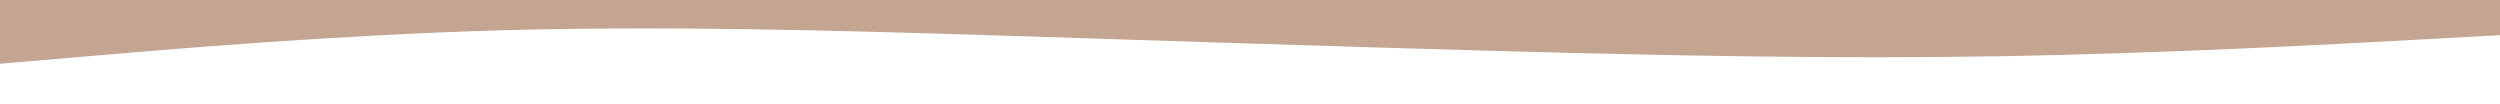 <svg id="visual" viewBox="0 0 1920 80" width="1920" height="80" xmlns="http://www.w3.org/2000/svg" xmlns:xlink="http://www.w3.org/1999/xlink" version="1.1"><path d="M0 49L64 43.5C128 38 256 27 384 23.3C512 19.7 640 23.3 768 27.3C896 31.3 1024 35.7 1152 39.2C1280 42.7 1408 45.3 1536 43.2C1664 41 1792 34 1856 30.5L1920 27L1920 0L1856 0C1792 0 1664 0 1536 0C1408 0 1280 0 1152 0C1024 0 896 0 768 0C640 0 512 0 384 0C256 0 128 0 64 0L0 0Z" fill="#c3a592" stroke-linecap="round" stroke-linejoin="miter"></path></svg>
